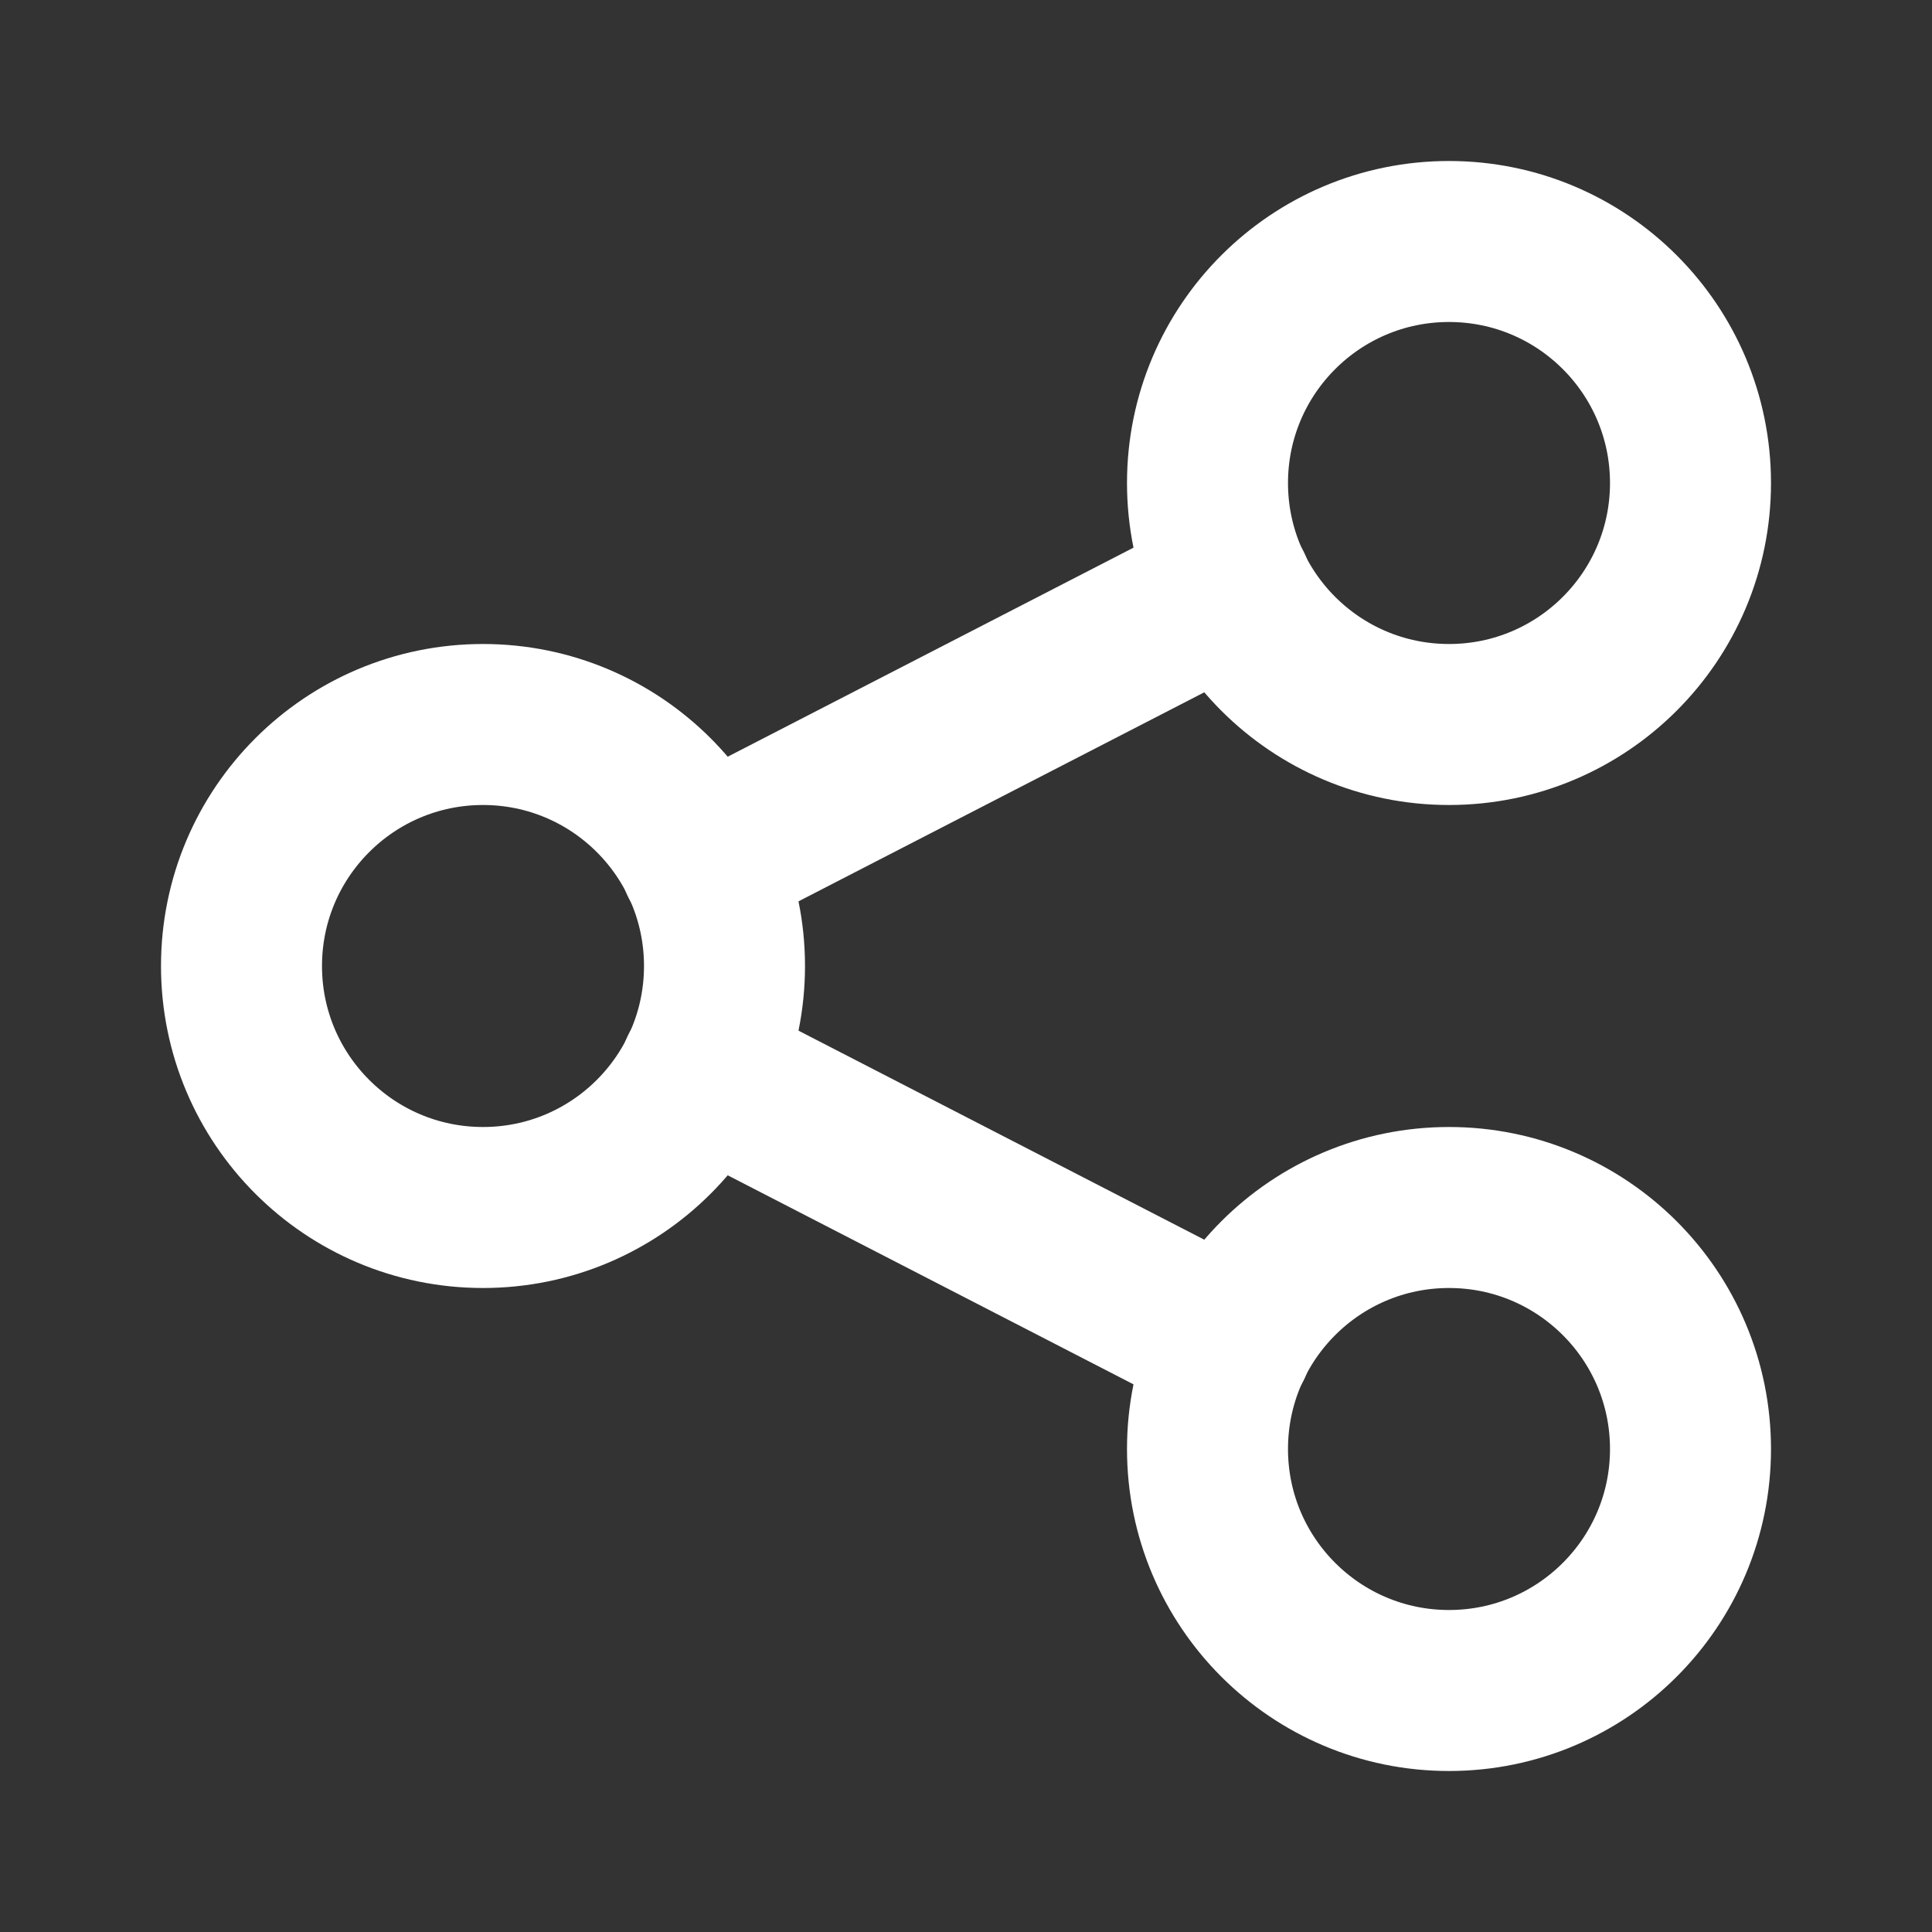 <?xml version="1.0" encoding="UTF-8"?>
<!-- Generated by Pixelmator Pro 3.5.11 -->
<svg width="24" height="24" viewBox="0 0 24 24" xmlns="http://www.w3.org/2000/svg">
    <rect x="0" y="0" width="24" height="24" fill="#333333" stroke="none"/>
    <path id="Path" fill="none" stroke="#ffffff" stroke-width="2" stroke-linecap="round" stroke-linejoin="round" d="M 3 12 C 3 13.657 4.343 15 6 15 C 7.657 15 9 13.657 9 12 C 9 10.343 7.657 9 6 9 C 4.343 9 3 10.343 3 12"/>
    <path id="path1" fill="none" stroke="#ffffff" stroke-width="2" stroke-linecap="round" stroke-linejoin="round" d="M 15 6 C 15 7.657 16.343 9 18 9 C 19.657 9 21 7.657 21 6 C 21 4.343 19.657 3 18 3 C 16.343 3 15 4.343 15 6"/>
    <path id="path2" fill="none" stroke="#ffffff" stroke-width="2" stroke-linecap="round" stroke-linejoin="round" d="M 15 18 C 15 19.657 16.343 21 18 21 C 19.657 21 21 19.657 21 18 C 21 16.343 19.657 15 18 15 C 16.343 15 15 16.343 15 18"/>
    <path id="path3" fill="none" stroke="#ffffff" stroke-width="2" stroke-linecap="round" stroke-linejoin="round" d="M 8.7 10.7 L 15.3 7.3"/>
    <path id="path4" fill="none" stroke="#ffffff" stroke-width="2" stroke-linecap="round" stroke-linejoin="round" d="M 8.7 13.3 L 15.3 16.7"/>
</svg>

